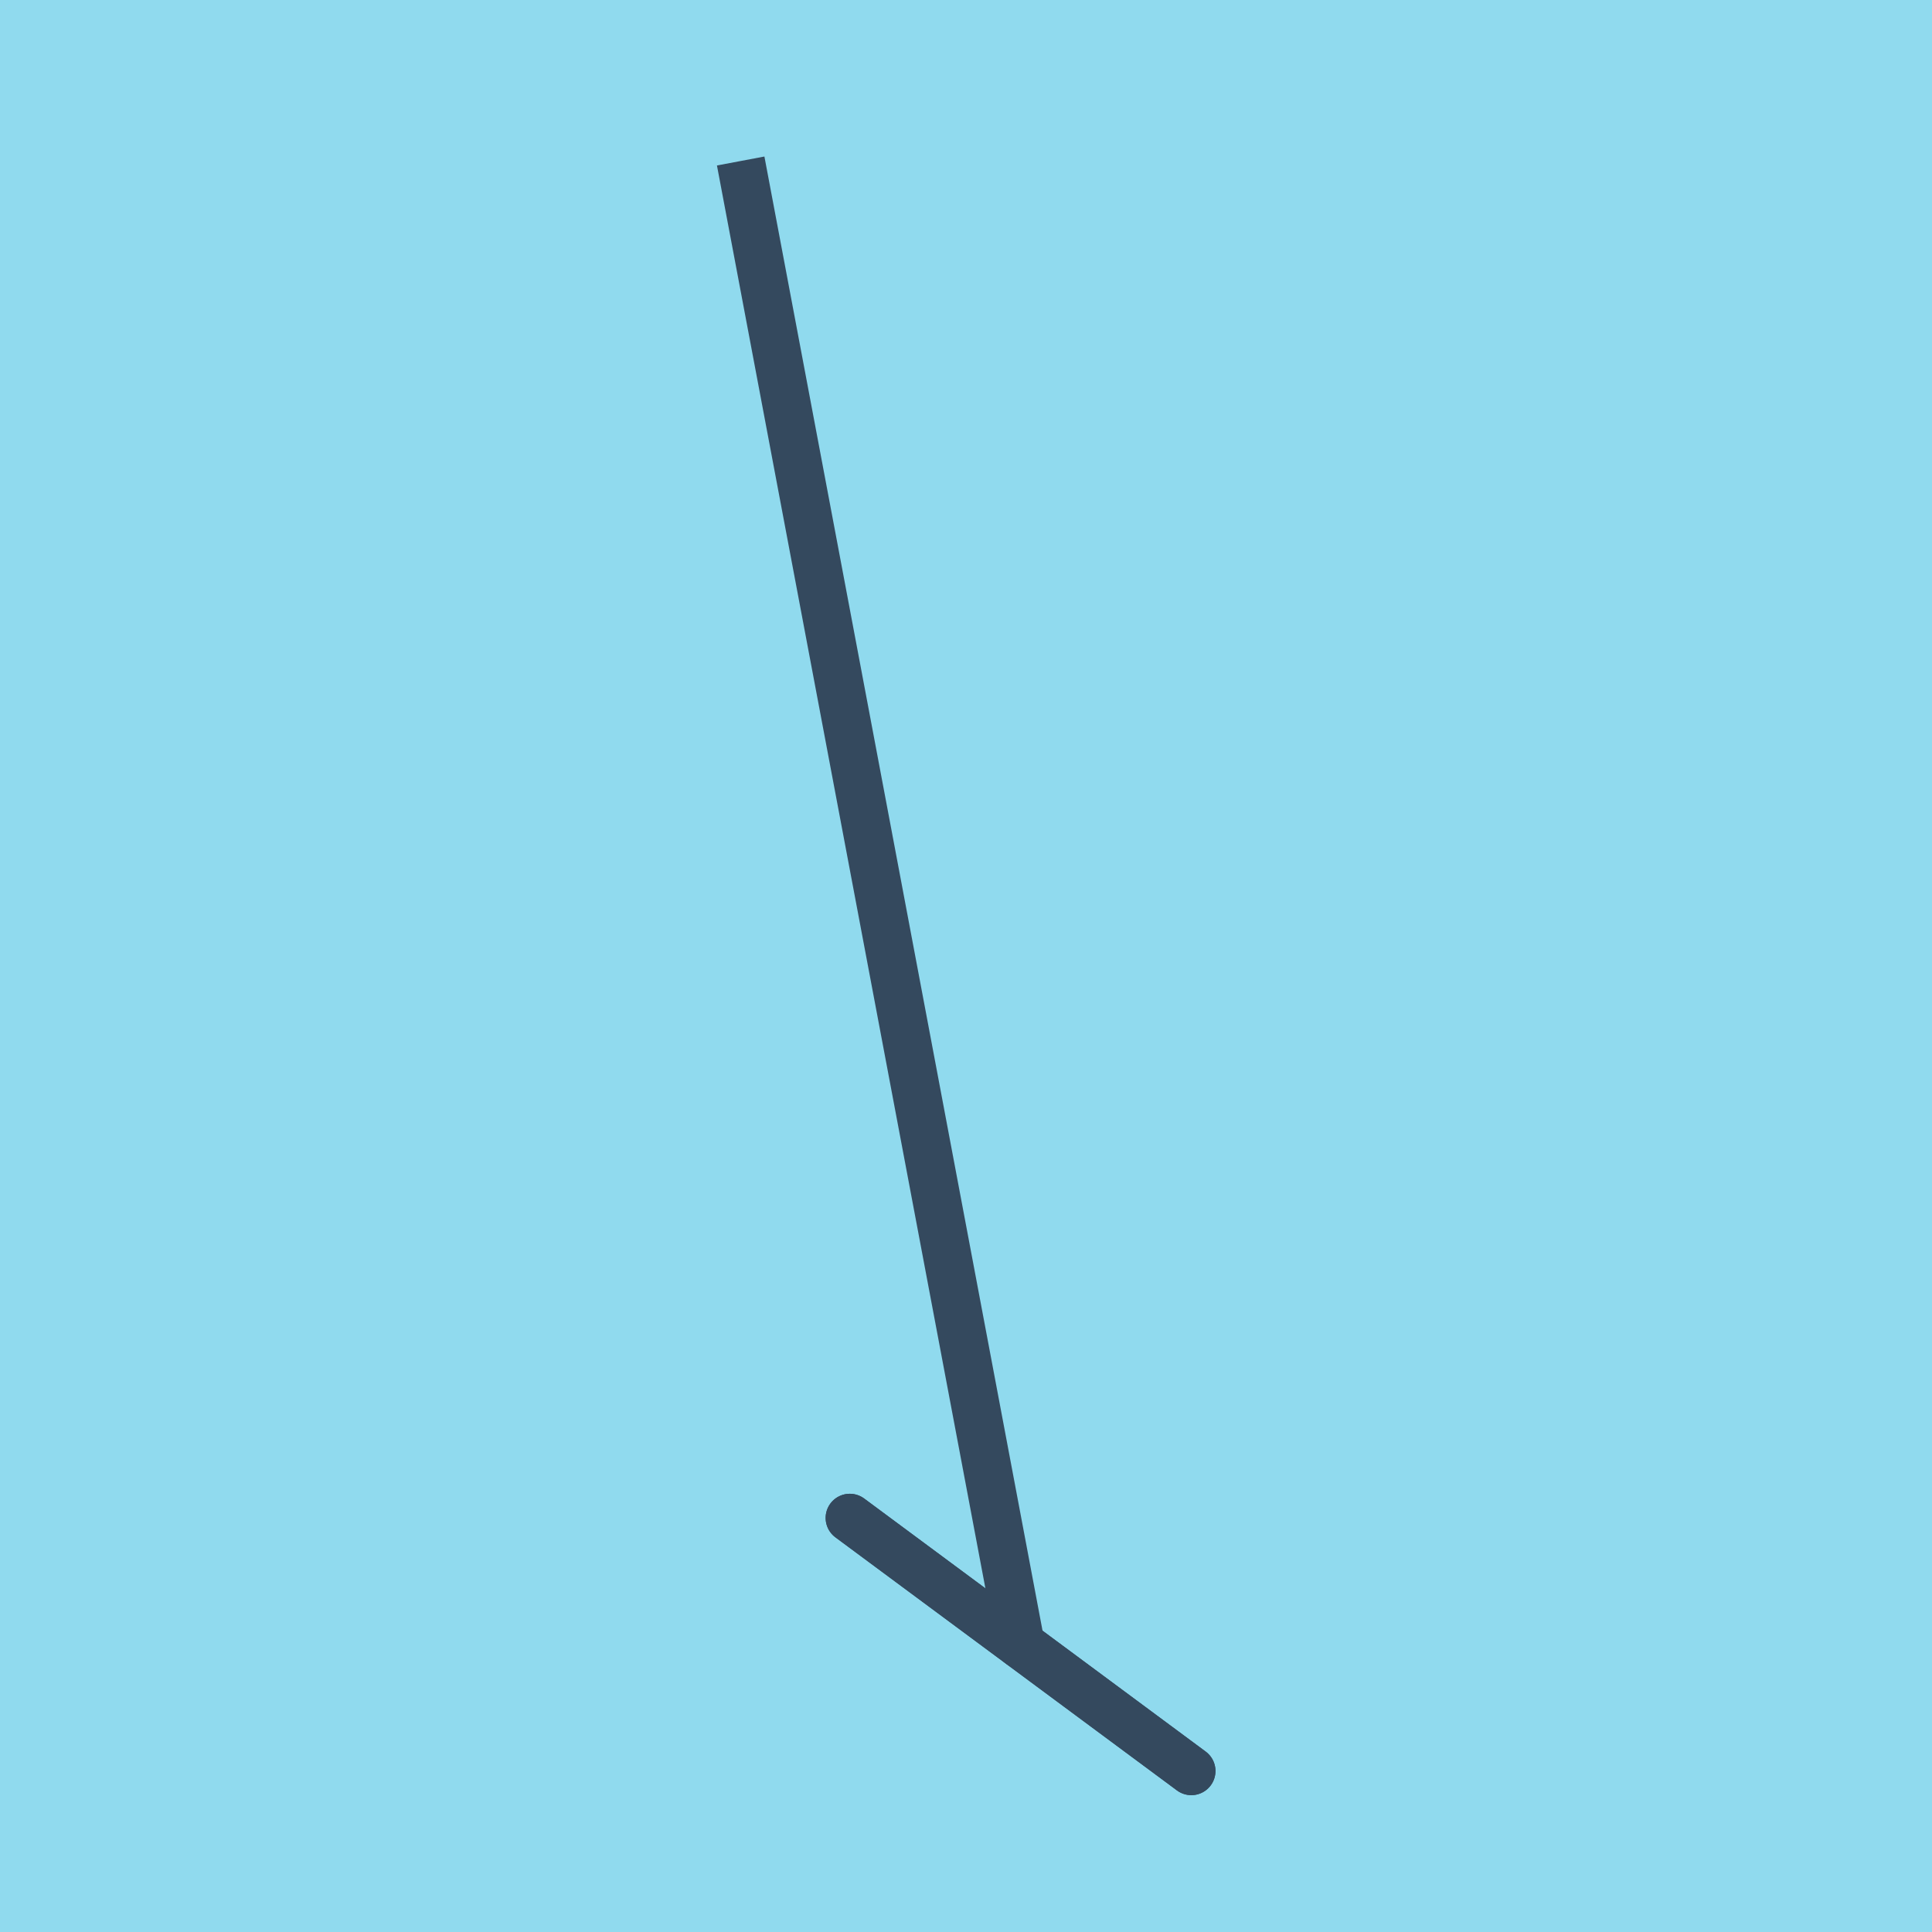 <?xml version="1.0" encoding="utf-8"?>
<!DOCTYPE svg PUBLIC "-//W3C//DTD SVG 1.1//EN" "http://www.w3.org/Graphics/SVG/1.1/DTD/svg11.dtd">
<svg xmlns="http://www.w3.org/2000/svg" xmlns:xlink="http://www.w3.org/1999/xlink" viewBox="-10 -10 120 120" preserveAspectRatio="xMidYMid meet">
	<path style="fill:#90daee" d="M-10-10h120v120H-10z"/>
			<polyline stroke-linecap="round" points="63.995,100 42.782,84.281 " style="fill:none;stroke:#34495e;stroke-width: 3px"/>
			<polyline stroke-linecap="round" points="42.782,84.281 63.995,100 " style="fill:none;stroke:#34495e;stroke-width: 3px"/>
			<polyline stroke-linecap="round" points="53.389,92.141 36.005,0 53.389,92.141 " style="fill:none;stroke:#34495e;stroke-width: 3px"/>
	</svg>
